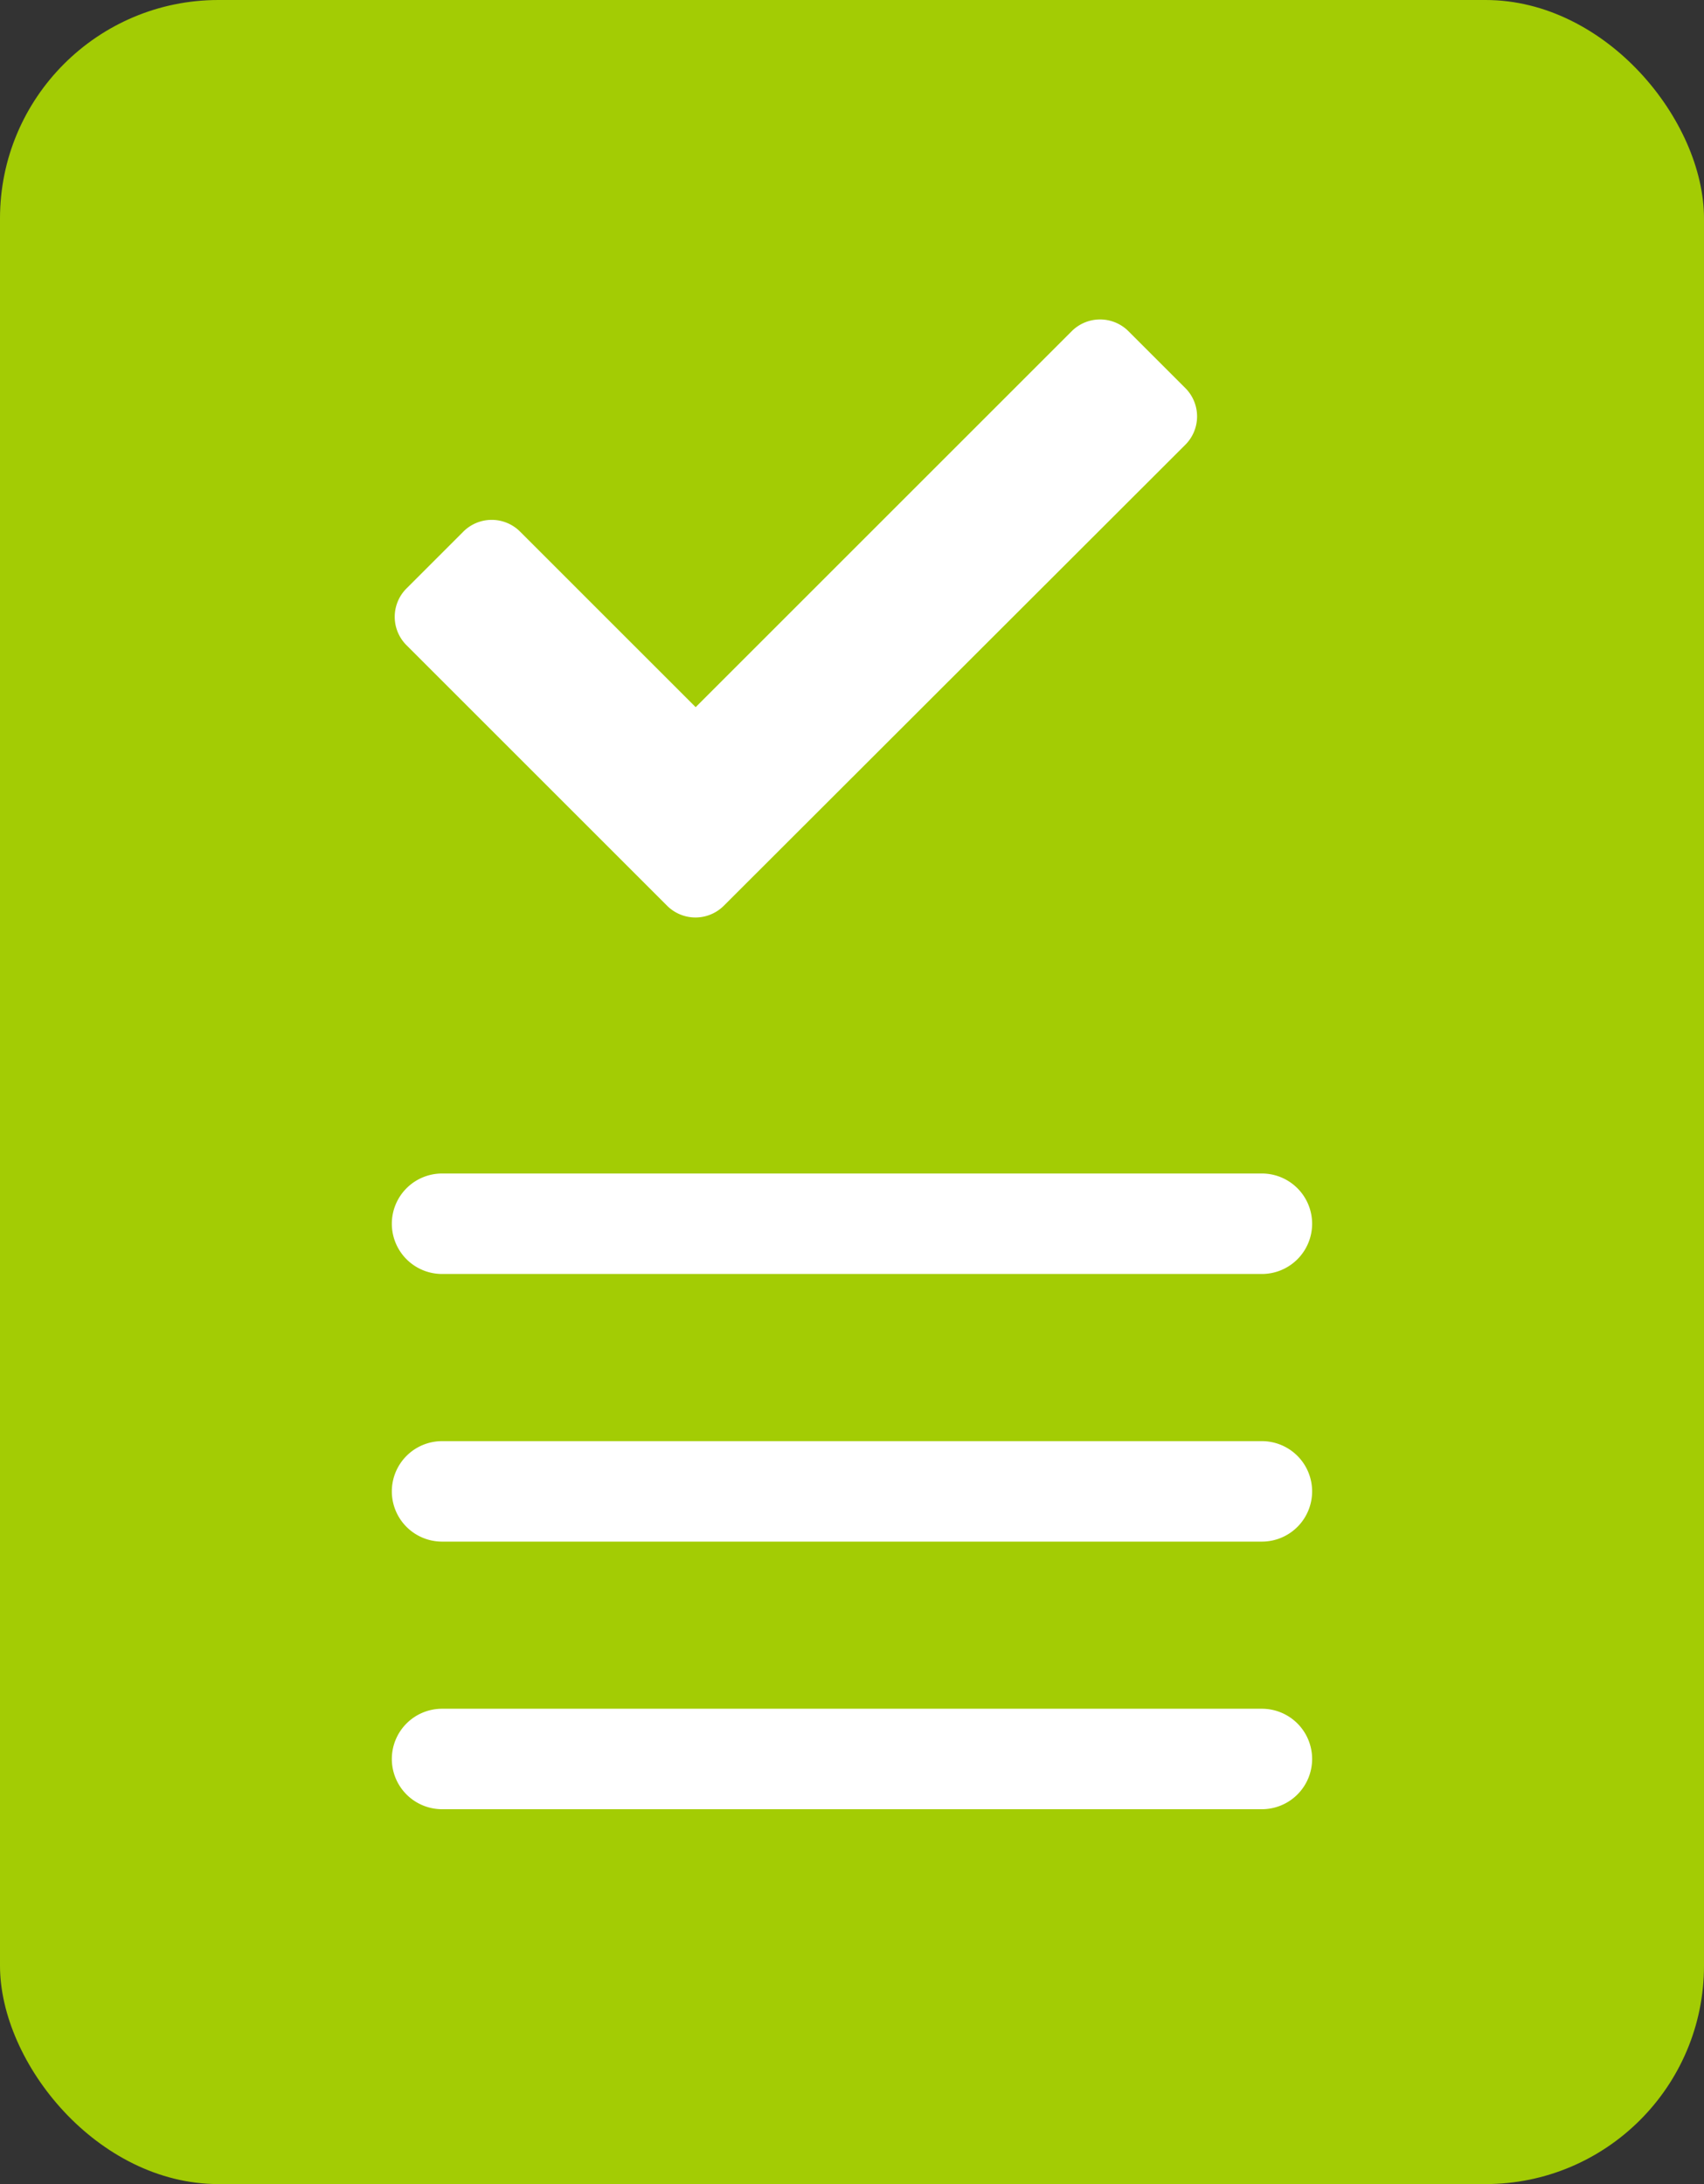 <svg xmlns="http://www.w3.org/2000/svg" width="39" height="50" viewBox="0 0 39 50">
  <rect x="0" y="0" width="39" height="50" fill="#333333" stroke="none"/>
  <g id="Groupe_2562" data-name="Groupe 2562" transform="translate(-138 -3006.584)">
    <rect id="Rectangle_2472" data-name="Rectangle 2472" width="39" height="50" rx="5" transform="translate(138 3006.584)" fill="#a3cc04"/>
    <path id="Icon_awesome-check" data-name="Icon awesome-check" d="M6.233,17.993.269,12.029a.918.918,0,0,1,0-1.3l1.3-1.3a.918.918,0,0,1,1.3,0l4.018,4.018,8.606-8.606a.918.918,0,0,1,1.3,0l1.3,1.3a.918.918,0,0,1,0,1.3L7.531,17.993A.918.918,0,0,1,6.233,17.993Z" transform="translate(147.035 3009.326)" fill="#fff"/>
    <path id="Ligne_227" data-name="Ligne 227" d="M18.763,1.15H0A1.15,1.15,0,0,1-1.15,0,1.15,1.15,0,0,1,0-1.15H18.763A1.15,1.15,0,0,1,19.913,0,1.15,1.15,0,0,1,18.763,1.15Z" transform="translate(148.118 3046.852)" fill="#fff"/>
    <path id="Ligne_228" data-name="Ligne 228" d="M18.763,1.15H0A1.15,1.15,0,0,1-1.15,0,1.15,1.15,0,0,1,0-1.15H18.763A1.15,1.15,0,0,1,19.913,0,1.15,1.15,0,0,1,18.763,1.15Z" transform="translate(148.118 3040.726)" fill="#fff"/>
    <path id="Ligne_229" data-name="Ligne 229" d="M18.763,1.15H0A1.15,1.15,0,0,1-1.15,0,1.15,1.15,0,0,1,0-1.15H18.763A1.15,1.15,0,0,1,19.913,0,1.15,1.15,0,0,1,18.763,1.15Z" transform="translate(148.118 3034.599)" fill="#fff"/>
  </g>
</svg>
